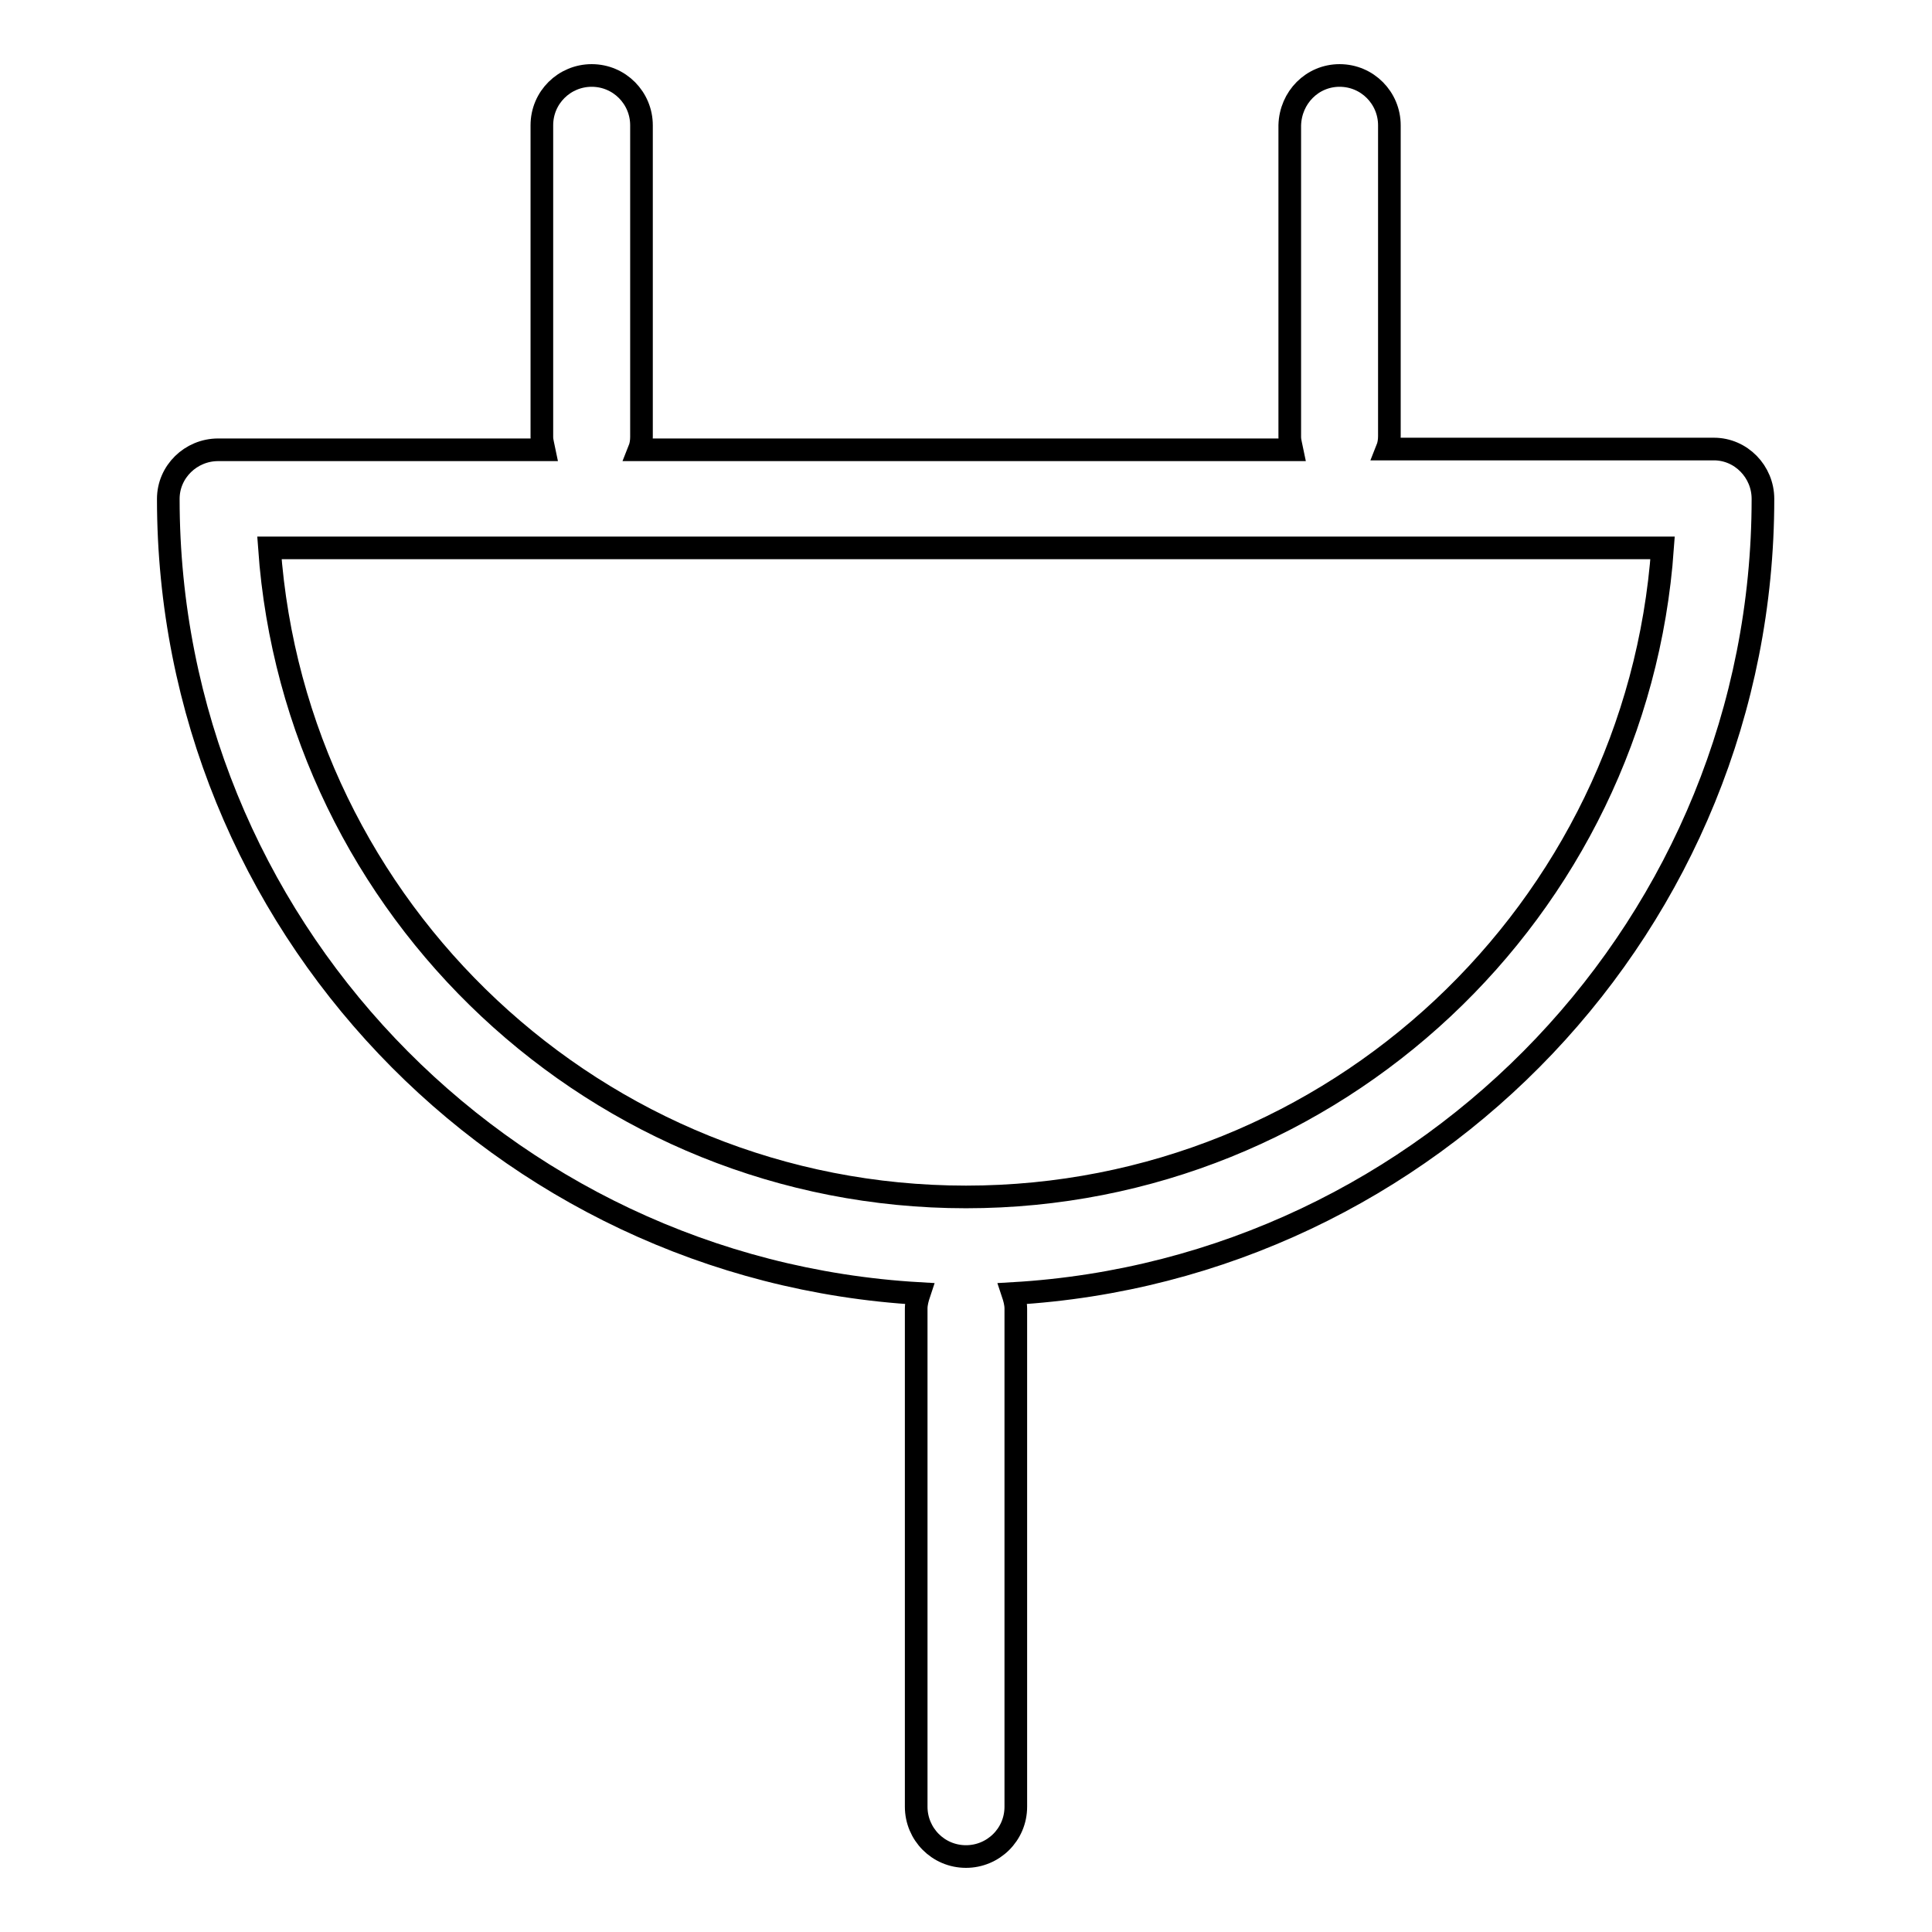 <?xml version="1.0" encoding="utf-8"?>
<!-- Svg Vector Icons : http://www.onlinewebfonts.com/icon -->
<!DOCTYPE svg PUBLIC "-//W3C//DTD SVG 1.1//EN" "http://www.w3.org/Graphics/SVG/1.1/DTD/svg11.dtd">
<svg version="1.1" xmlns="http://www.w3.org/2000/svg" xmlns:xlink="http://www.w3.org/1999/xlink" x="0px" y="0px" viewBox="0 0 256 256" enable-background="new 0 0 256 256" xml:space="preserve">
<g> <path stroke-width="3" fill-opacity="0" stroke="#000000"  d="M233.6,66.1c0-3.6-2.9-6.6-6.5-6.6c0,0,0,0,0,0h-43.3c0.2-0.5,0.3-1.1,0.3-1.7V16.6c0-3.6-2.9-6.6-6.6-6.6 c-3.6,0-6.5,2.9-6.6,6.6v41.3c0,0.6,0.2,1.2,0.3,1.7H84.7c0.2-0.5,0.3-1.1,0.3-1.7V16.6c0-3.6-2.9-6.6-6.6-6.6 c-3.6,0-6.6,2.9-6.6,6.6v41.3c0,0.6,0.2,1.2,0.3,1.7H28.9c-3.6,0-6.6,2.9-6.6,6.5c0,0,0,0,0,0c0,56.2,44.1,102.1,99.5,105.3 c-0.2,0.6-0.4,1.3-0.4,2v66c0,3.6,2.9,6.6,6.6,6.6c3.6,0,6.6-2.9,6.6-6.6c0,0,0,0,0,0v-66c0-0.7-0.2-1.4-0.4-2 C189.5,168.2,233.6,122.2,233.6,66.1z M128,158.6c-48.8,0-88.9-38-92.3-86h184.6C216.9,120.6,176.8,158.6,128,158.6z"/></g>
</svg>